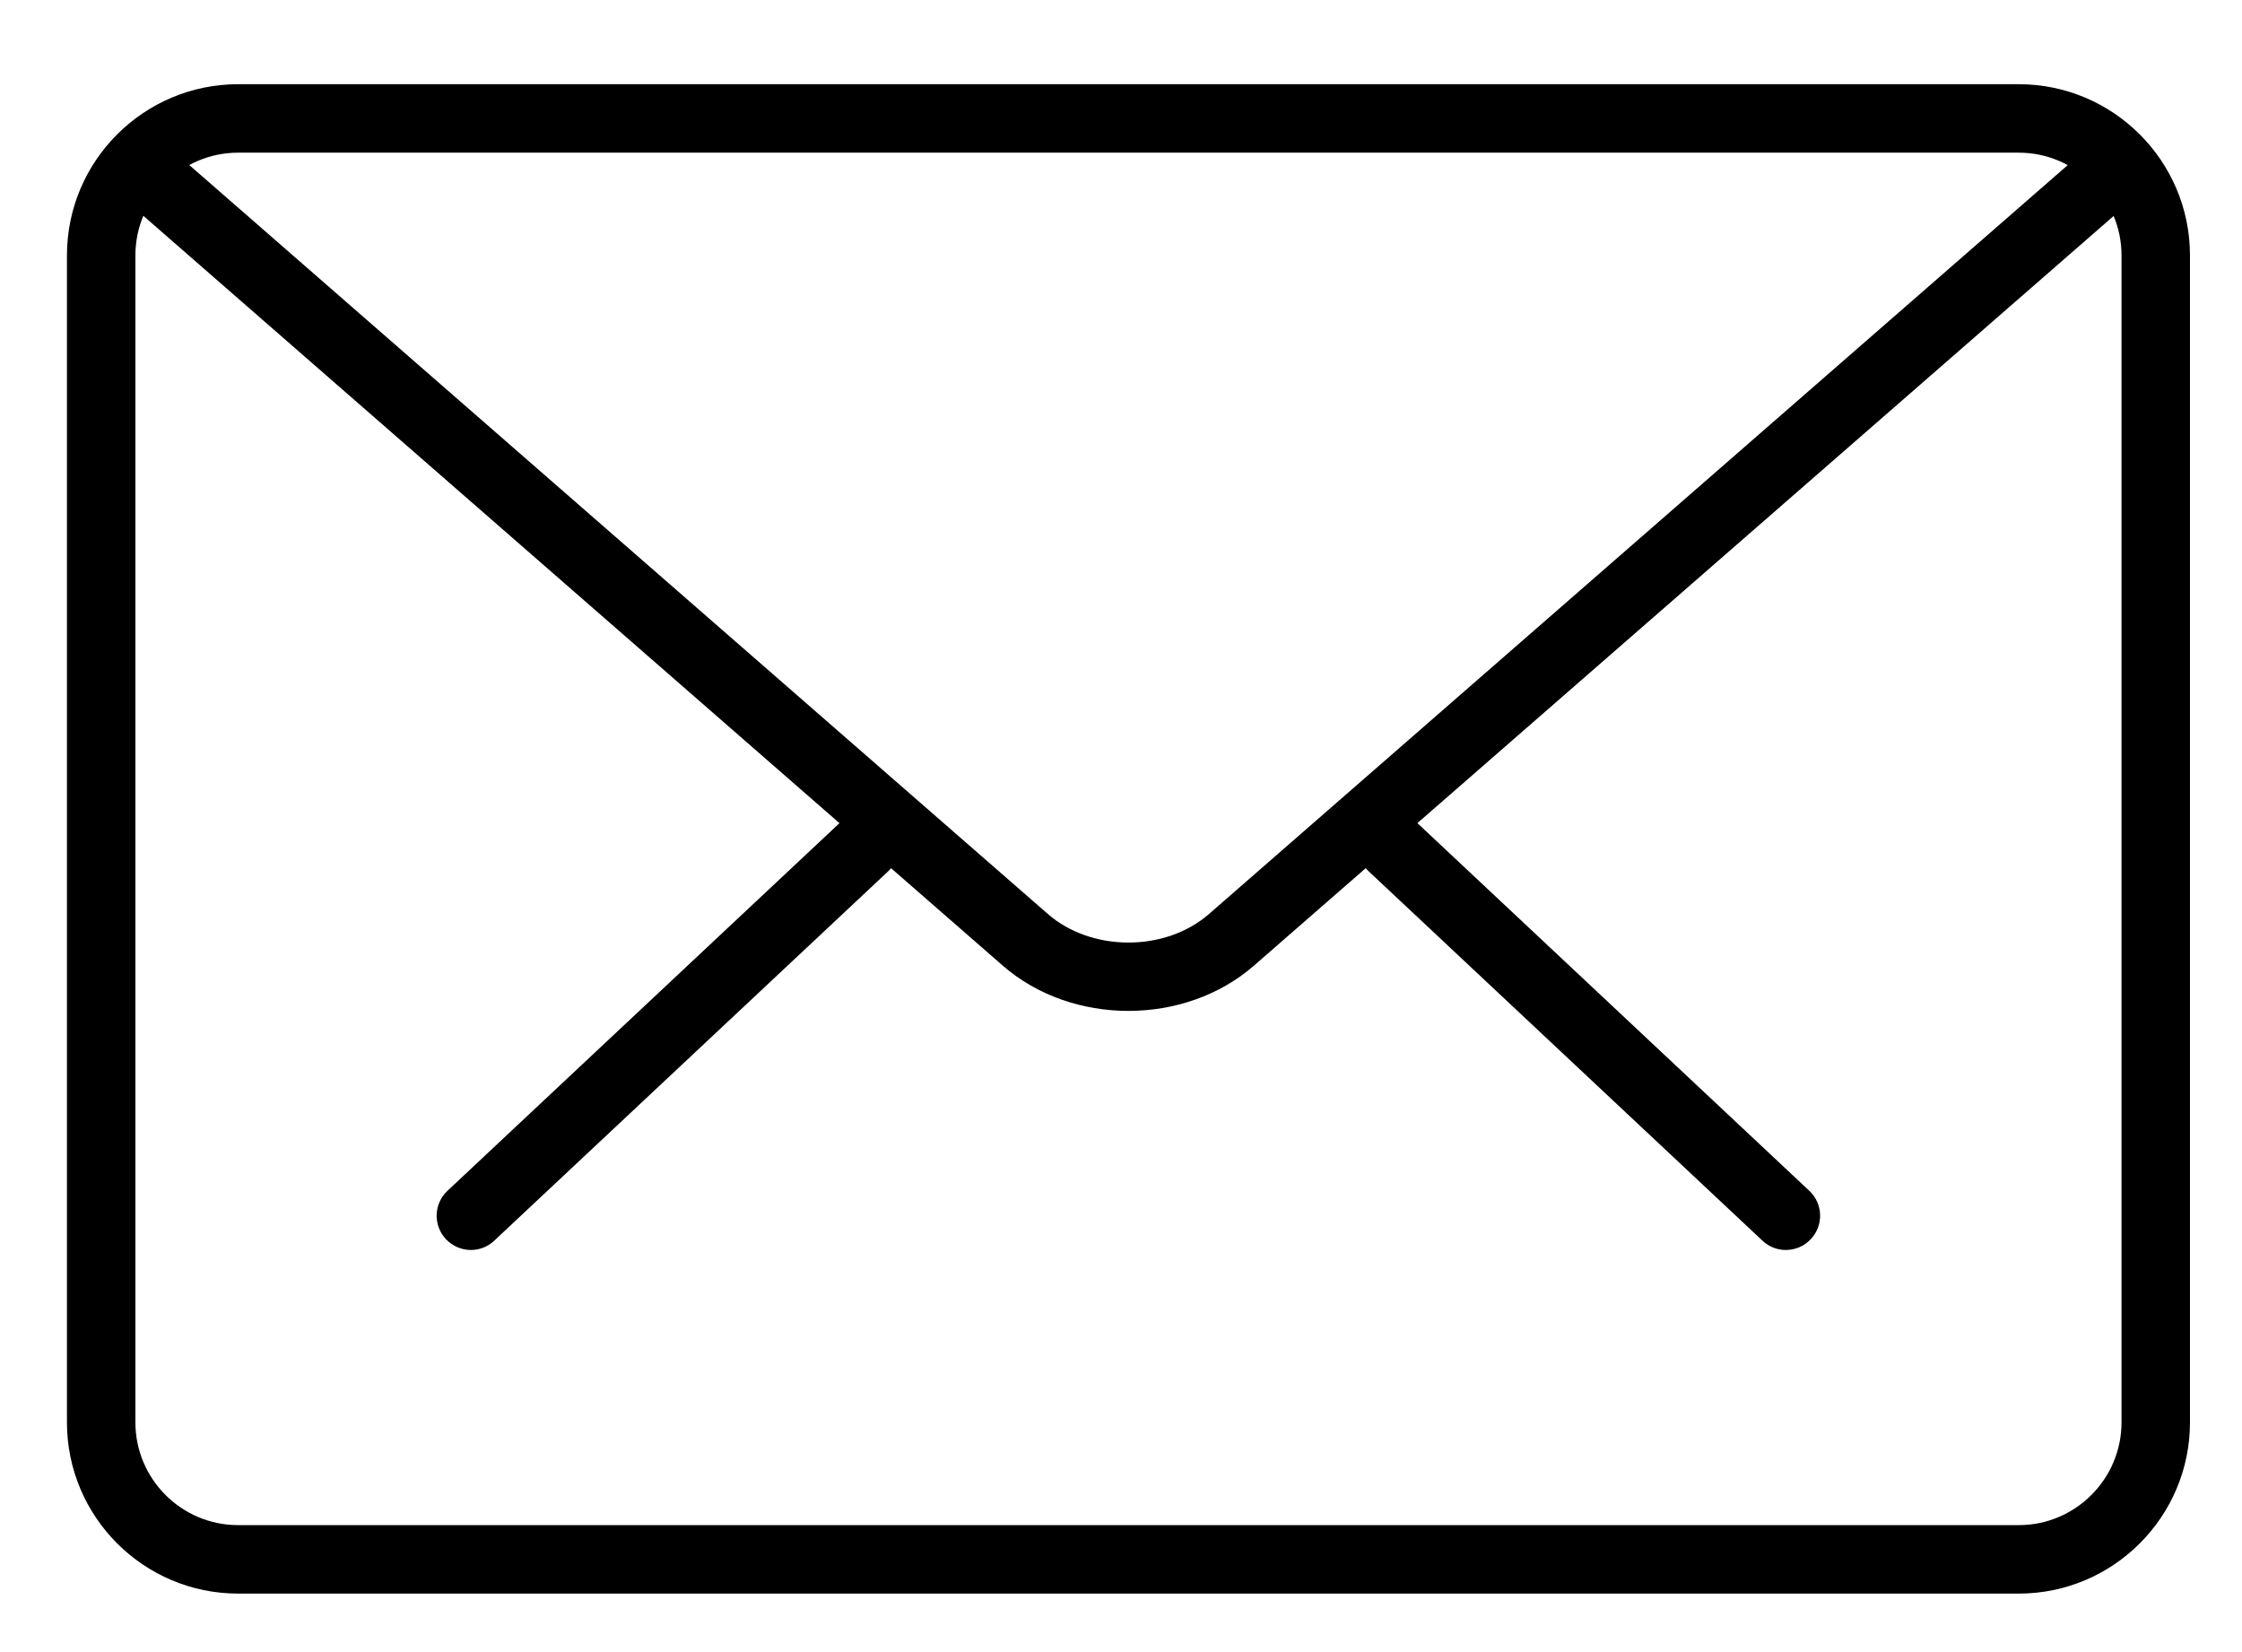<?xml version="1.0" encoding="utf-8"?>
<!-- Generator: Adobe Illustrator 15.0.0, SVG Export Plug-In . SVG Version: 6.00 Build 0)  -->
<!DOCTYPE svg PUBLIC "-//W3C//DTD SVG 1.1//EN" "http://www.w3.org/Graphics/SVG/1.1/DTD/svg11.dtd">
<svg version="1.1" id="Layer_1" xmlns="http://www.w3.org/2000/svg" xmlns:xlink="http://www.w3.org/1999/xlink" x="0px" y="0px"
	 width="32.75px" height="24.125px" viewBox="0 0 32.75 24.125" enable-background="new 0 0 32.75 24.125" xml:space="preserve">
<g>
	<g>
		<path d="M26.086,18.258c-0.123,0-0.245-0.045-0.342-0.137l-5.754-5.397c-0.201-0.188-0.211-0.505-0.021-0.706
			c0.189-0.203,0.504-0.212,0.707-0.022l5.754,5.398c0.201,0.188,0.211,0.505,0.021,0.706
			C26.353,18.205,26.221,18.258,26.086,18.258z"/>
		<path d="M6.879,18.258c-0.133,0-0.266-0.053-0.365-0.158c-0.189-0.201-0.179-0.518,0.022-0.706l5.756-5.398
			c0.202-0.188,0.519-0.18,0.707,0.022c0.189,0.201,0.179,0.518-0.022,0.706l-5.756,5.397C7.125,18.213,7.002,18.258,6.879,18.258z"
			/>
	</g>
	<path d="M29.49,23.277H3.478c-1.378,0-2.5-1.121-2.5-2.5V3.73c0-1.379,1.122-2.5,2.5-2.5H29.49c1.377,0,2.5,1.121,2.5,2.5v17.047
		C31.99,22.156,30.867,23.277,29.49,23.277z M3.478,2.23c-0.827,0-1.5,0.673-1.5,1.5v17.047c0,0.826,0.673,1.5,1.5,1.5H29.49
		c0.826,0,1.5-0.674,1.5-1.5V3.73c0-0.827-0.674-1.5-1.5-1.5H3.478z"/>
	<path d="M16.483,14.766c-0.665,0-1.33-0.221-1.836-0.662L1.808,2.903C1.6,2.722,1.578,2.406,1.759,2.197
		C1.941,1.989,2.257,1.97,2.465,2.149l12.84,11.2c0.639,0.558,1.719,0.558,2.357,0L30.485,2.167
		c0.207-0.181,0.522-0.161,0.706,0.048c0.182,0.209,0.16,0.524-0.048,0.706L18.319,14.103
		C17.813,14.545,17.148,14.766,16.483,14.766z"/>
</g>
</svg>
